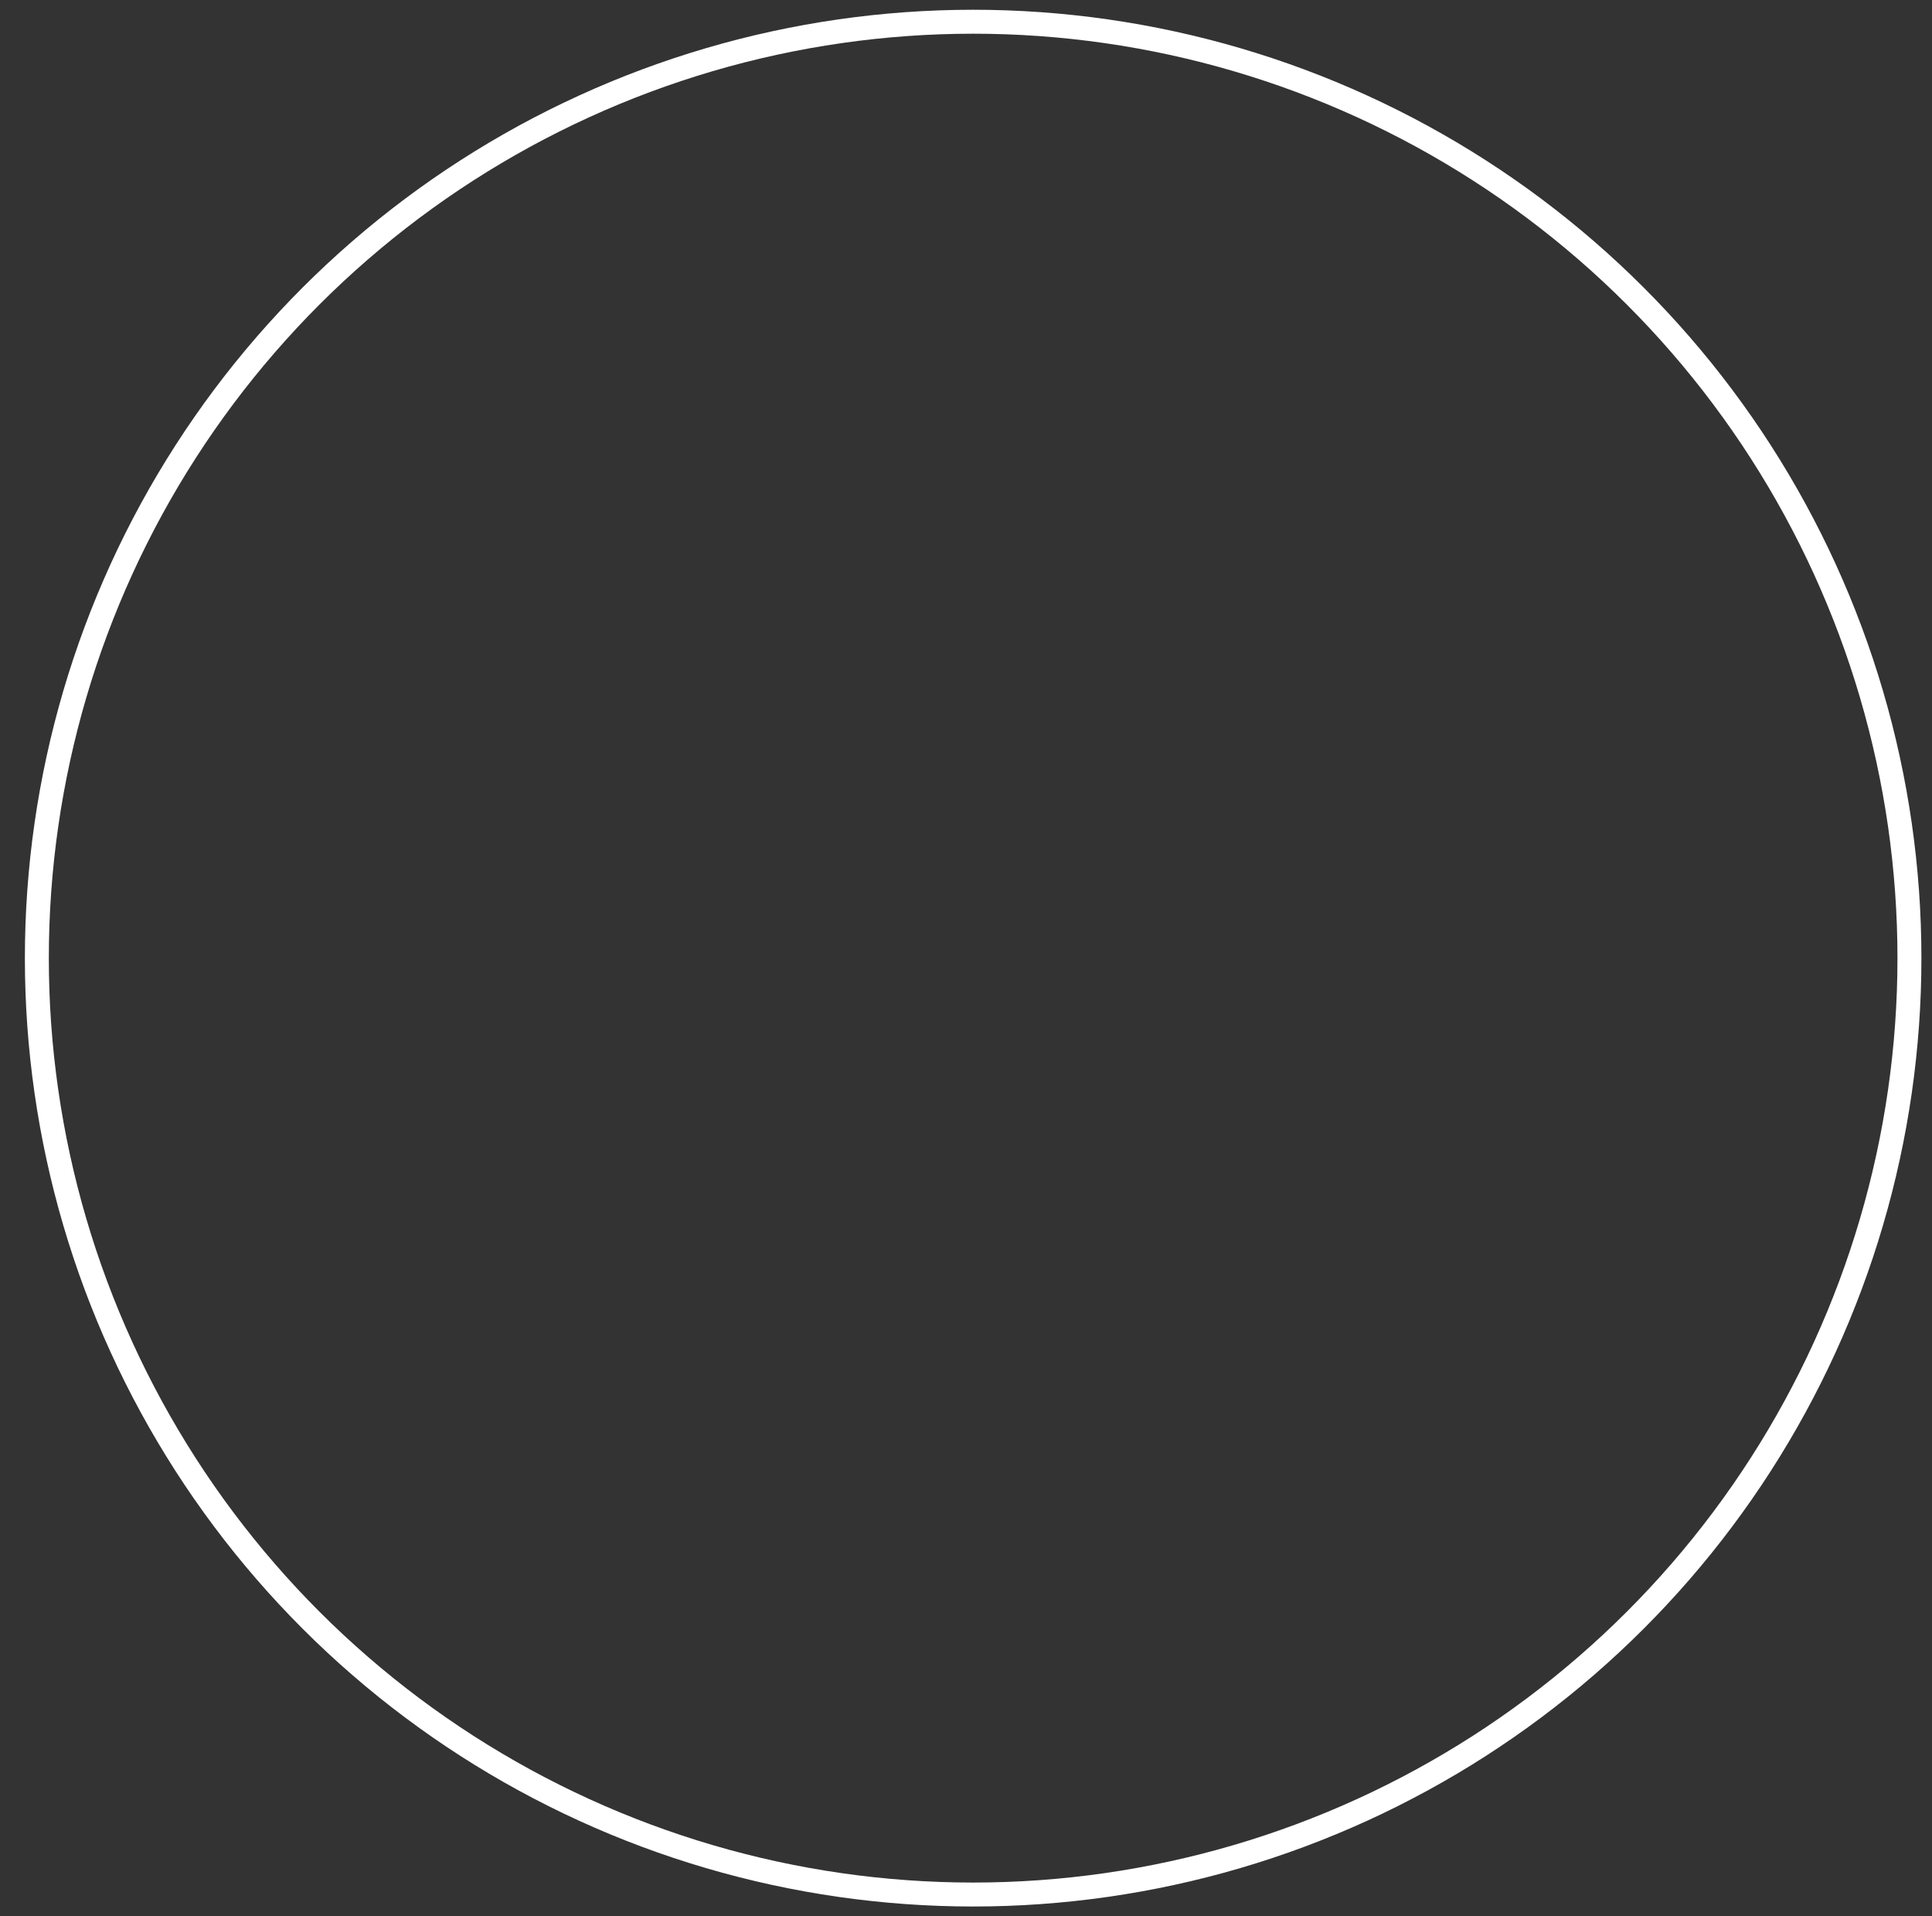 <?xml version="1.0" encoding="UTF-8"?> <svg xmlns="http://www.w3.org/2000/svg" width="121" height="120" viewBox="0 0 121 120" fill="none"><rect x="0" y="0" width="121" height="120" fill="#333333" stroke="none"/><path d="M36.588 6.66C41.674 4.337 47.067 2.753 52.602 1.958C58.137 1.162 63.758 1.162 69.293 1.958C74.828 2.753 80.22 4.337 85.307 6.66C90.394 8.983 95.122 12.021 99.348 15.683C103.574 19.345 107.255 23.593 110.278 28.297C113.301 33.002 115.636 38.114 117.211 43.479C118.787 48.845 119.587 54.408 119.587 60C119.587 65.592 118.787 71.155 117.211 76.521C115.636 81.886 113.301 86.999 110.278 91.703C107.255 96.407 103.574 100.655 99.348 104.317C95.122 107.979 90.394 111.017 85.307 113.34C80.22 115.663 74.828 117.247 69.293 118.042C63.758 118.838 58.137 118.838 52.602 118.042C47.067 117.247 41.674 115.663 36.588 113.34C31.501 111.017 26.773 107.979 22.547 104.317C18.321 100.655 14.64 96.407 11.617 91.703C8.594 86.999 6.259 81.886 4.683 76.521C3.108 71.155 2.308 65.592 2.308 60C2.308 54.408 3.108 48.845 4.683 43.479C6.259 38.114 8.594 33.002 11.617 28.297C14.64 23.593 18.321 19.345 22.547 15.683C26.773 12.021 31.501 8.983 36.588 6.66Z" stroke="white" stroke-width="1.5"></path></svg> 